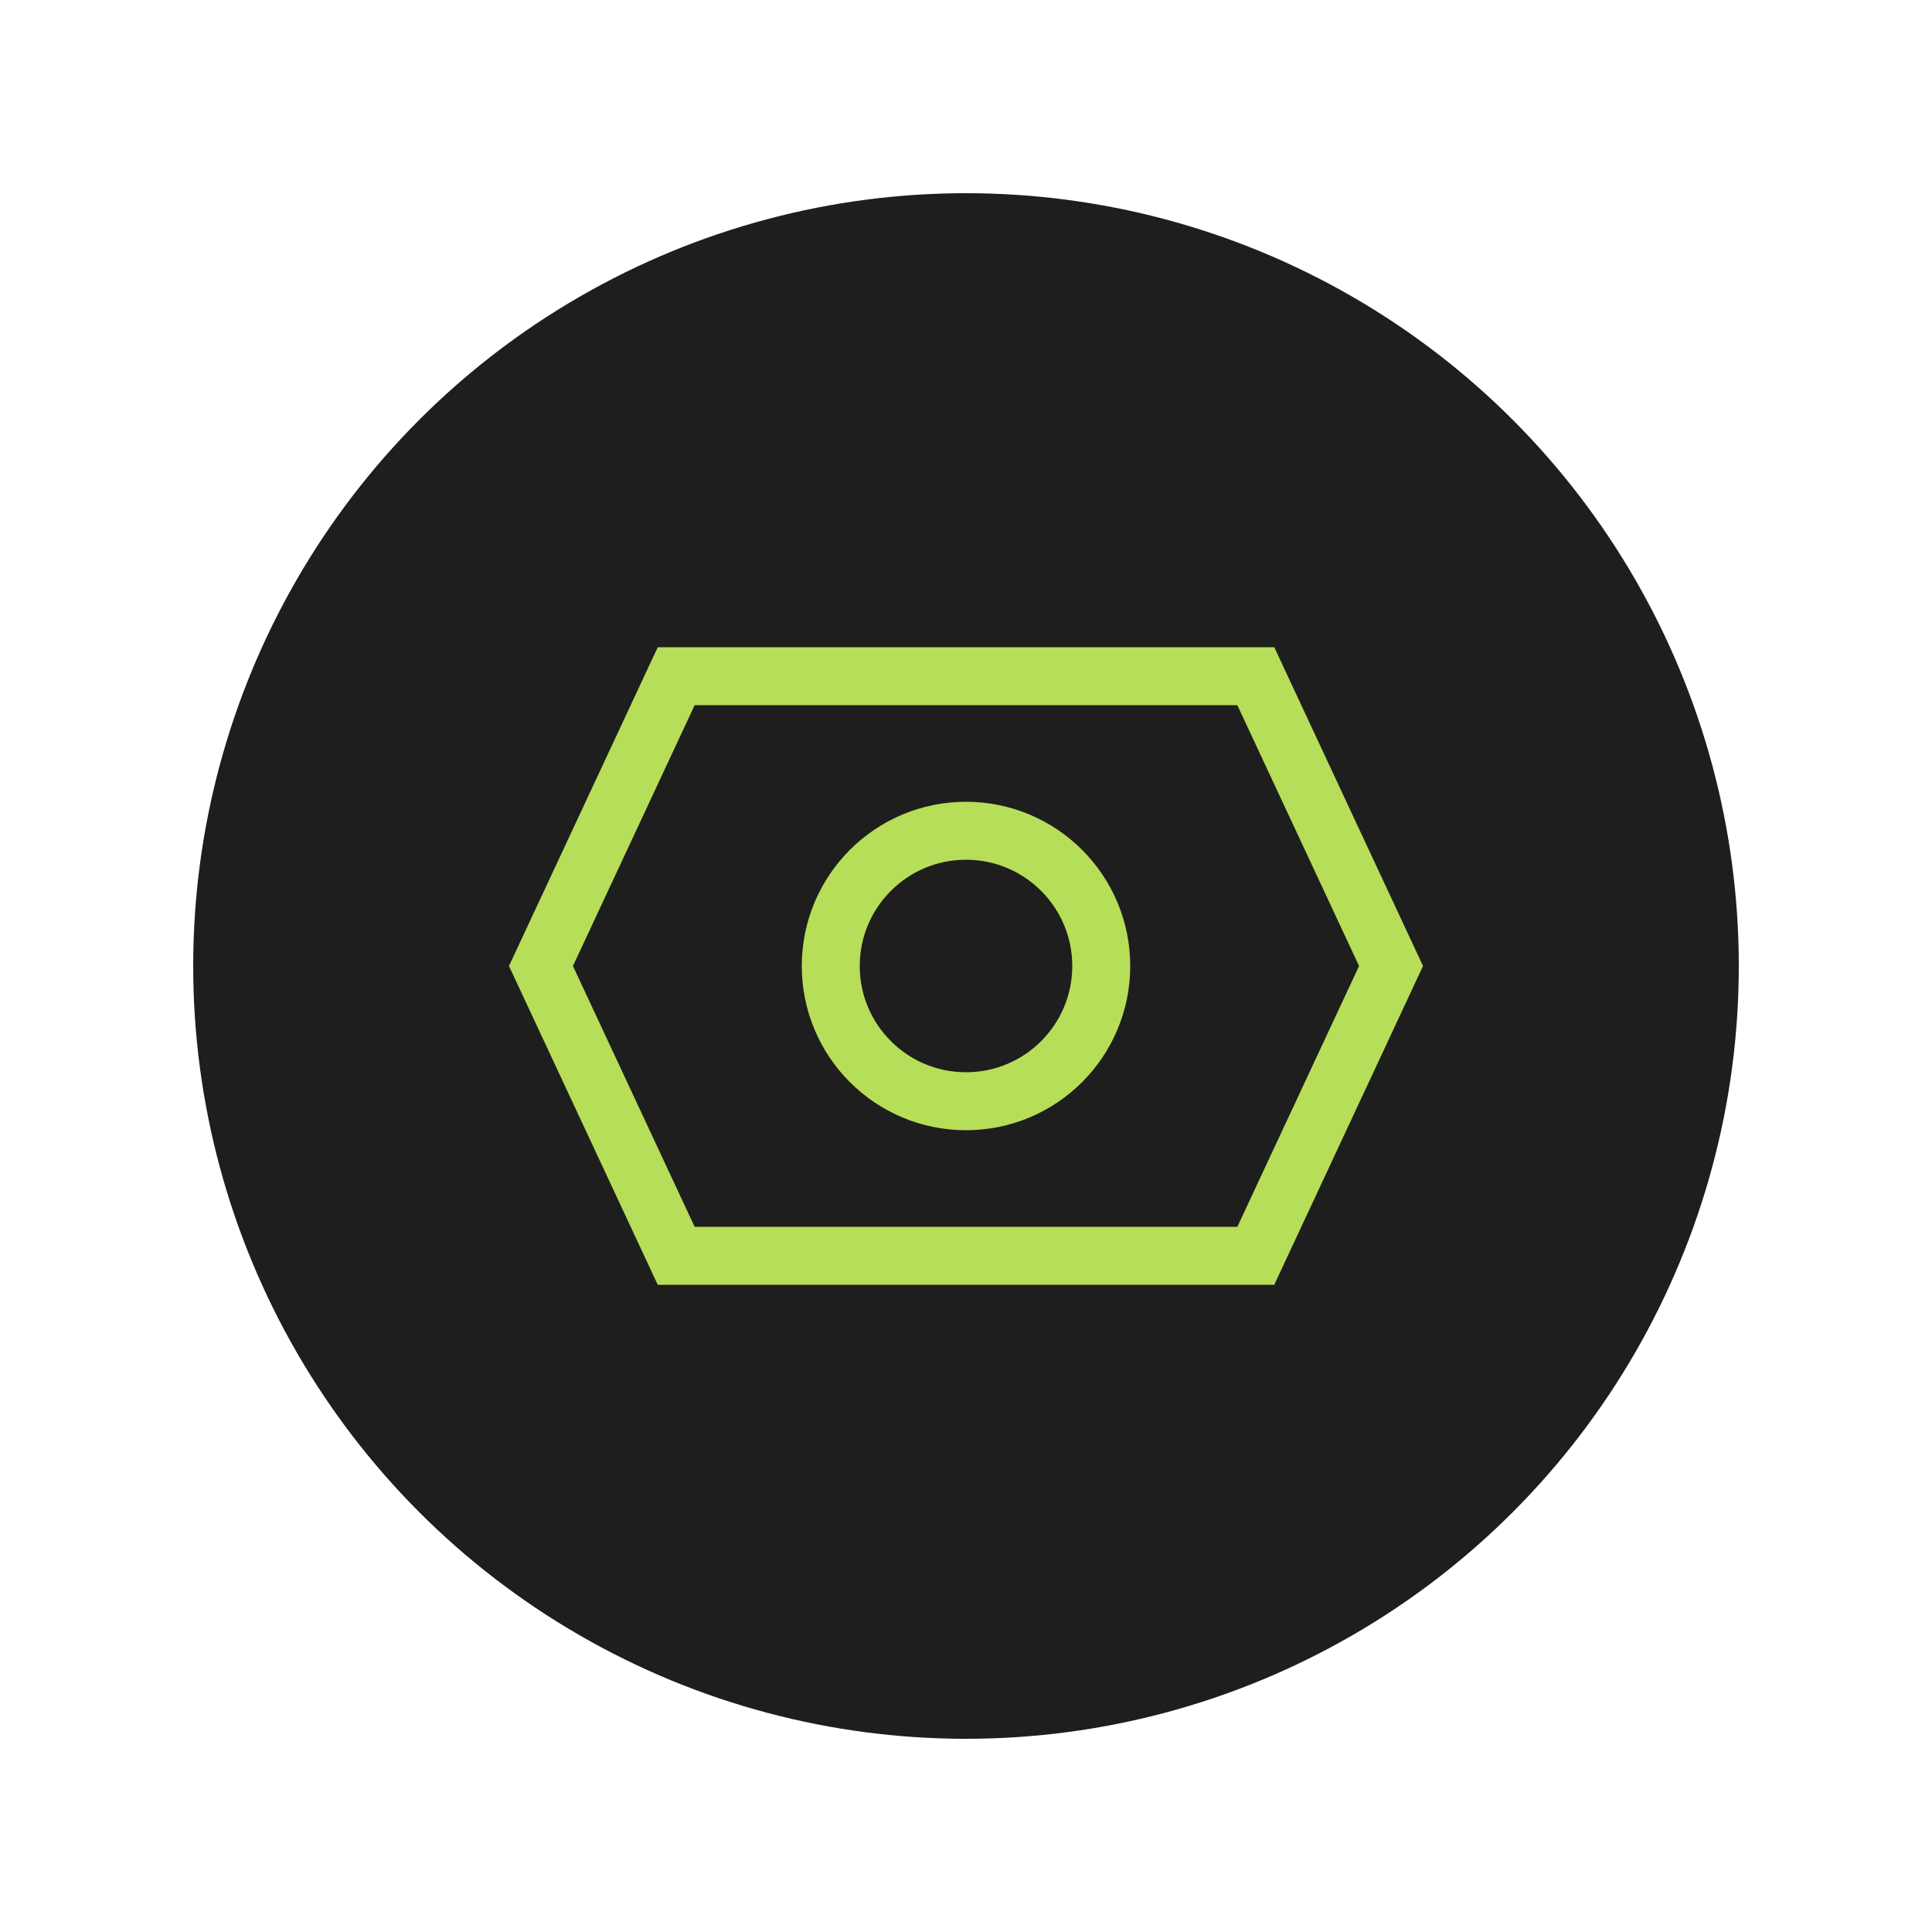<svg xmlns="http://www.w3.org/2000/svg" viewBox="0 0 100 100"><circle cx="50" cy="50" r="40" fill="#1e1e1e"/><path fill="none" stroke="#b7de58" stroke-width="3" d="M35 35h30l7 15-7 15H35l-7-15Z"/><circle cx="50" cy="50" r="7" fill="none" stroke="#b7de58" stroke-width="3"/></svg>